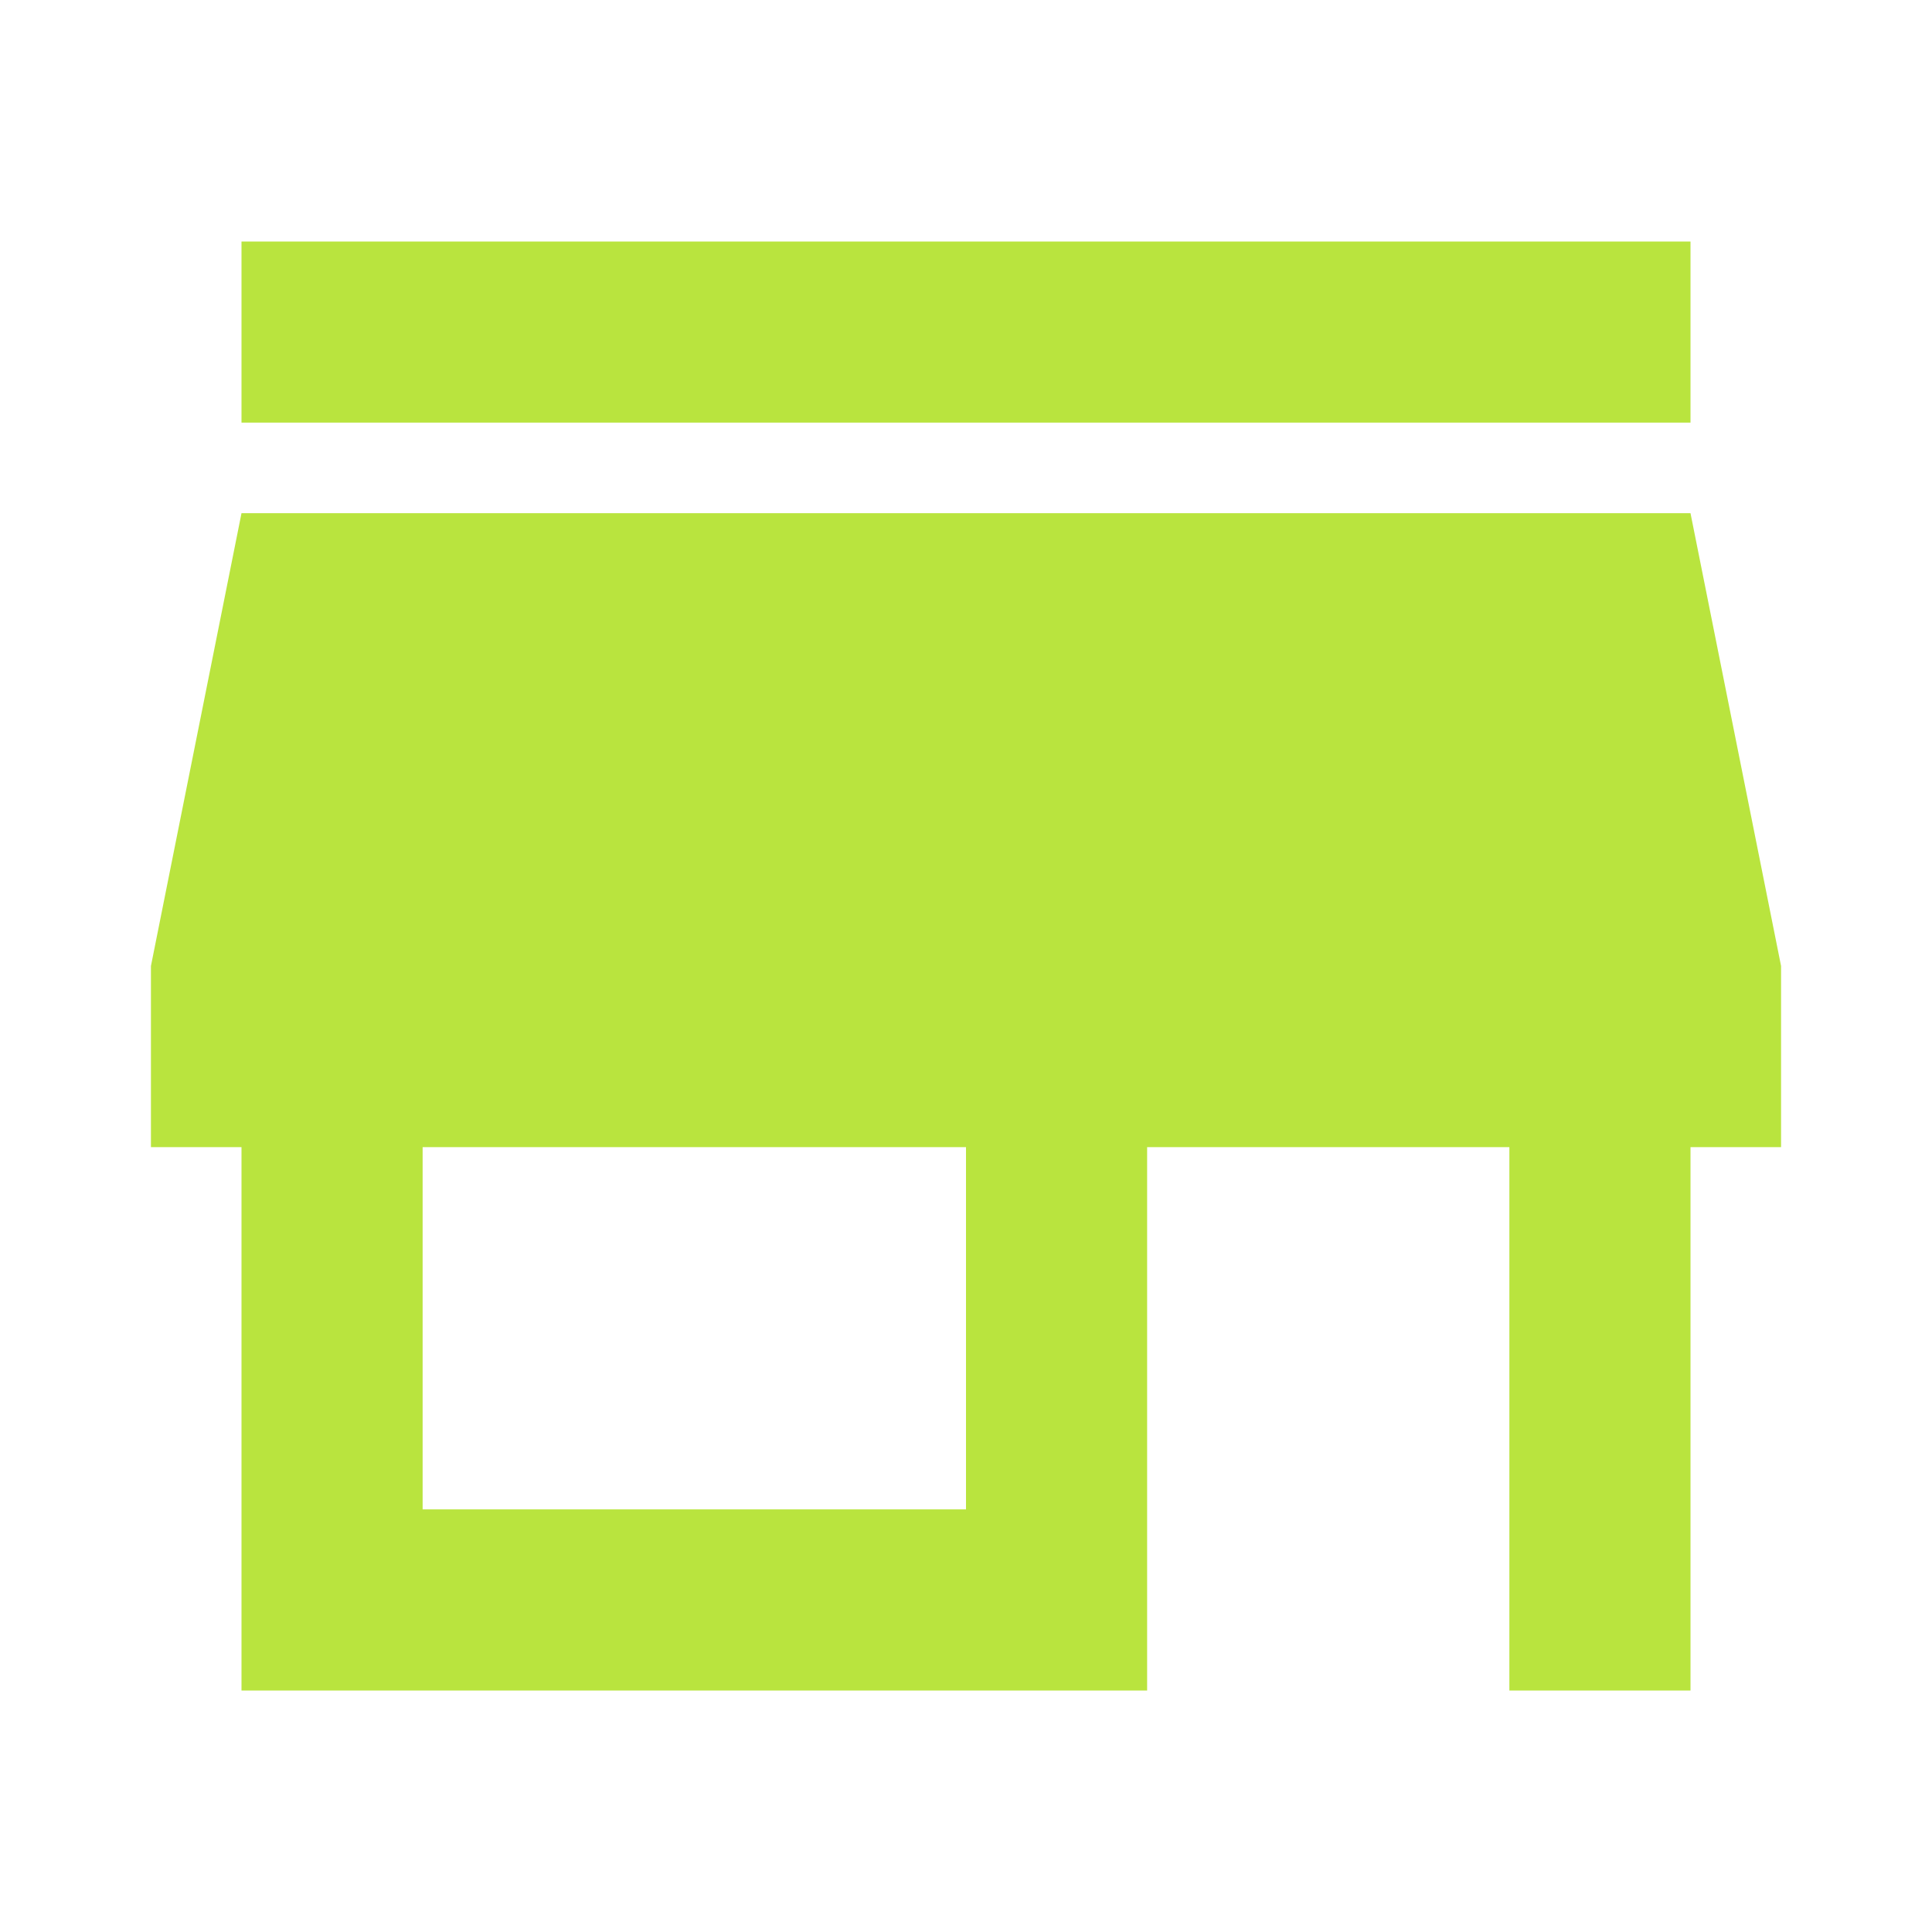 <?xml version="1.0" encoding="utf-8"?>
<!DOCTYPE svg PUBLIC "-//W3C//DTD SVG 1.1//EN" "http://www.w3.org/Graphics/SVG/1.1/DTD/svg11.dtd">
<svg xmlns="http://www.w3.org/2000/svg" xmlns:xlink="http://www.w3.org/1999/xlink" version="1.1" baseProfile="full" width="64" height="64" viewBox="0 0 64.00 64.00" enable-background="new 0 0 64.00 64.00" xml:space="preserve">
	<path fill="#b9e43e" d="M 56,8L 8,8L 8,14L 56,14L 56,8 Z M 59,38L 59,32L 56,17L 8,17L 5,32L 5,38L 8,38L 8,56L 38,56L 38,38L 50,38L 50,56L 56,56L 56,38L 59,38 Z M 32,50L 14,50L 14,38L 32,38L 32,50 Z "/>
</svg>
